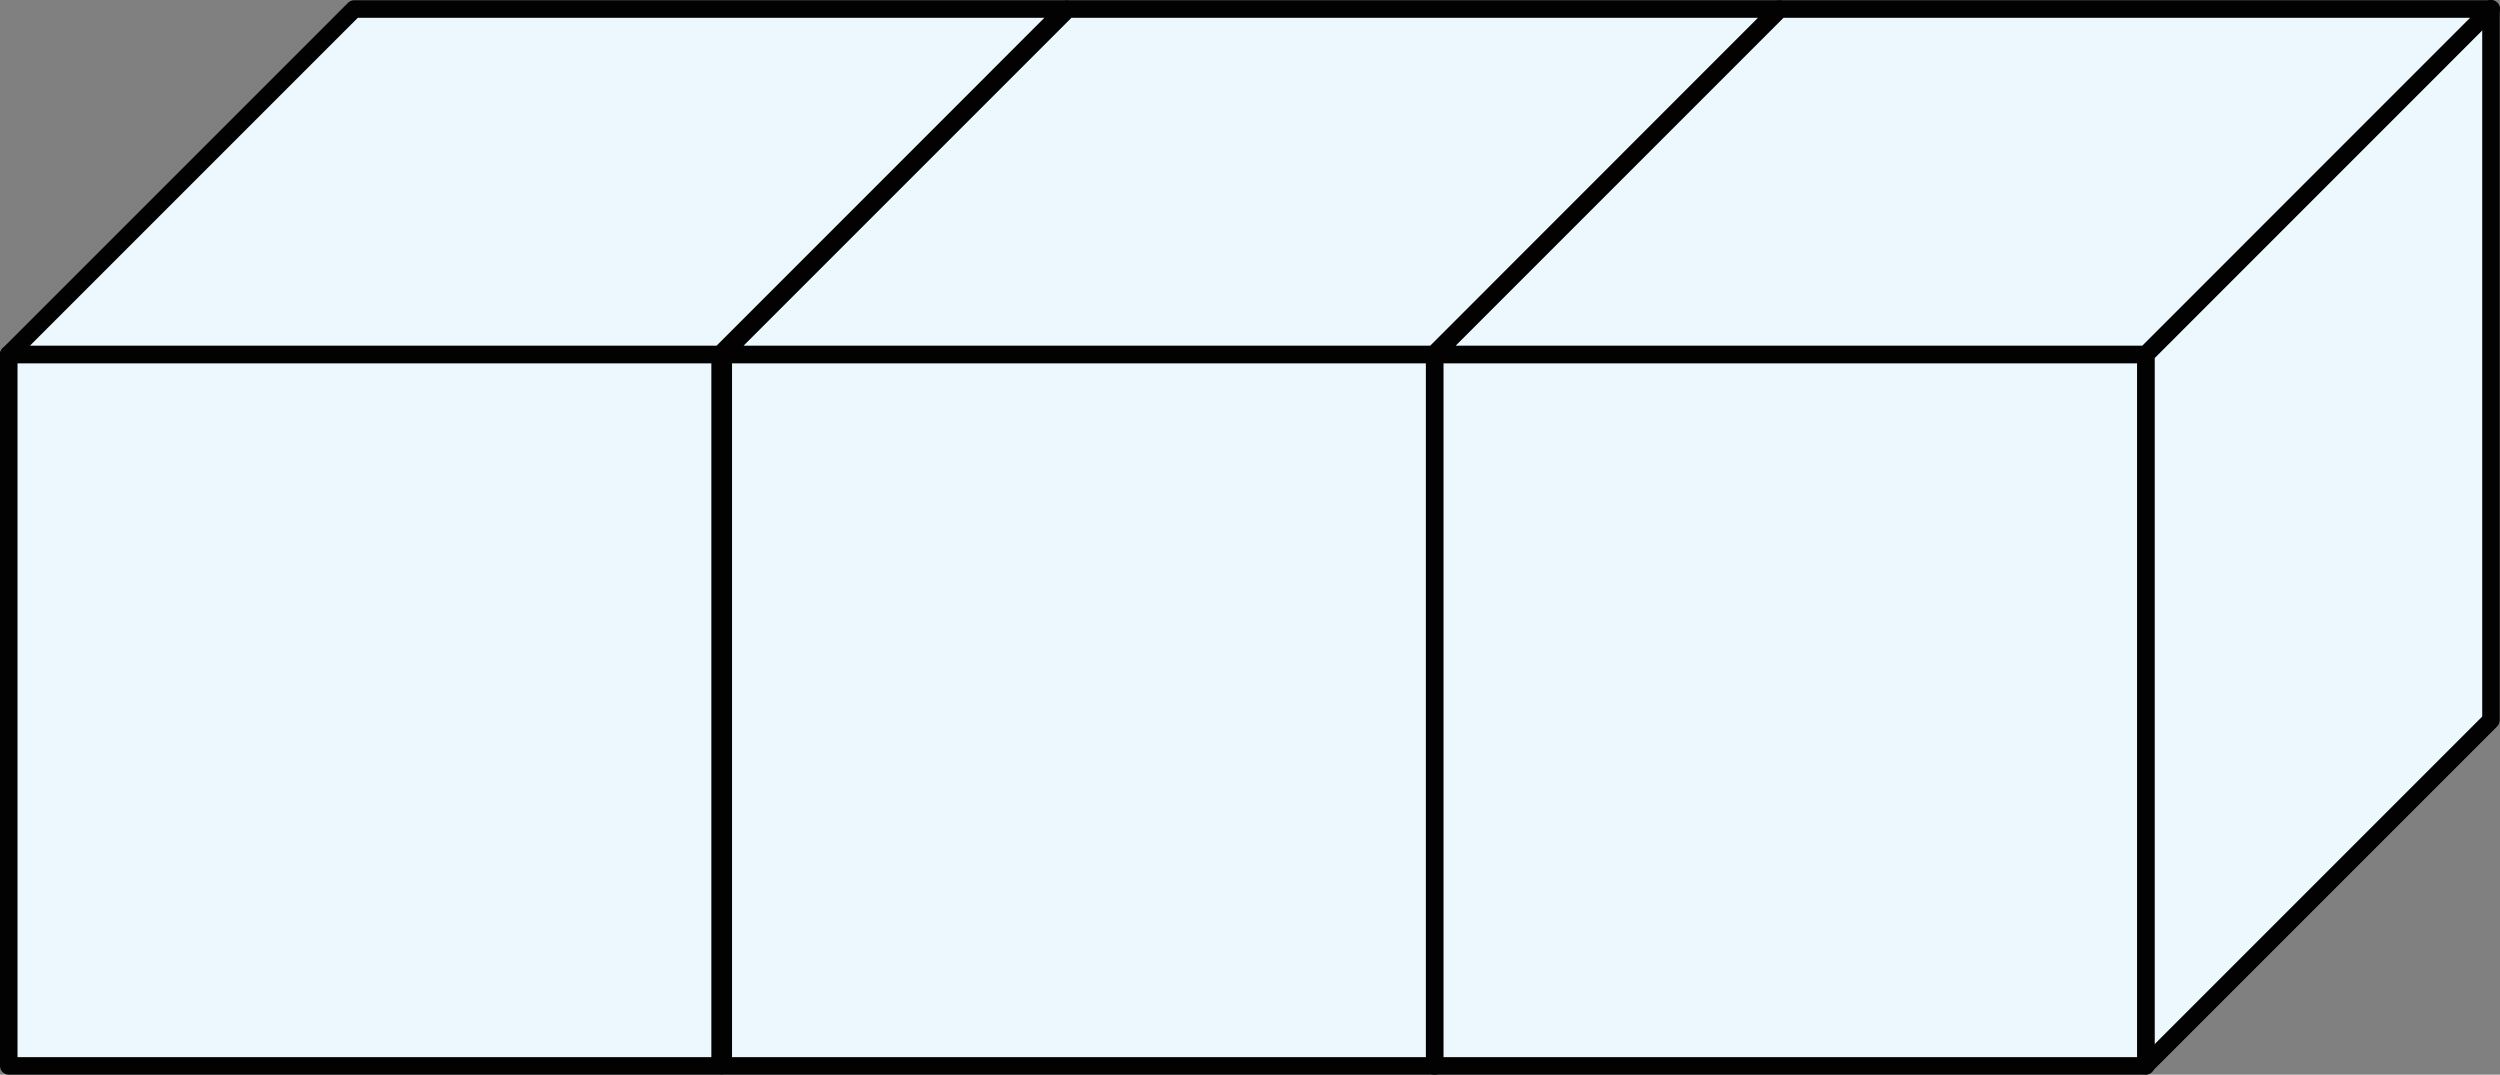 <svg xmlns="http://www.w3.org/2000/svg" width="285.3" height="122.64" viewBox="0 0 285.3 122.64">
  <rect x="0" y="0" width="285.3" height="122.64" fill="#808080" stroke="none"/>
  <defs>
    <style>
      .cls-1 {
        fill: #edf8fe;
        stroke: #020202;
        stroke-linecap: round;
        stroke-linejoin: round;
        stroke-width: 2px;
      }
    </style>
  </defs>
  <title>1235_71</title>
  <g id="Layer_2" data-name="Layer 2">
    <g id="Layer_1-2" data-name="Layer 1">
      <polygon class="cls-1" points="284.27 1 284.27 82.19 244.86 121.6 244.86 40.42 284.27 1"/>
      <rect class="cls-1" x="163.7" y="40.45" width="81.18" height="81.19"/>
      <rect class="cls-1" x="82.54" y="40.45" width="81.18" height="81.19"/>
      <rect class="cls-1" x="1" y="40.45" width="81.18" height="81.19"/>
      <polygon class="cls-1" points="284.3 1.03 244.89 40.45 163.7 40.45 203.12 1.03 284.3 1.03"/>
      <polygon class="cls-1" points="203.03 1.03 163.63 40.45 82.44 40.45 121.86 1.03 203.03 1.03"/>
      <polygon class="cls-1" points="121.6 1.03 82.19 40.45 1 40.45 40.42 1.03 121.6 1.03"/>
    </g>
  </g>
</svg>
